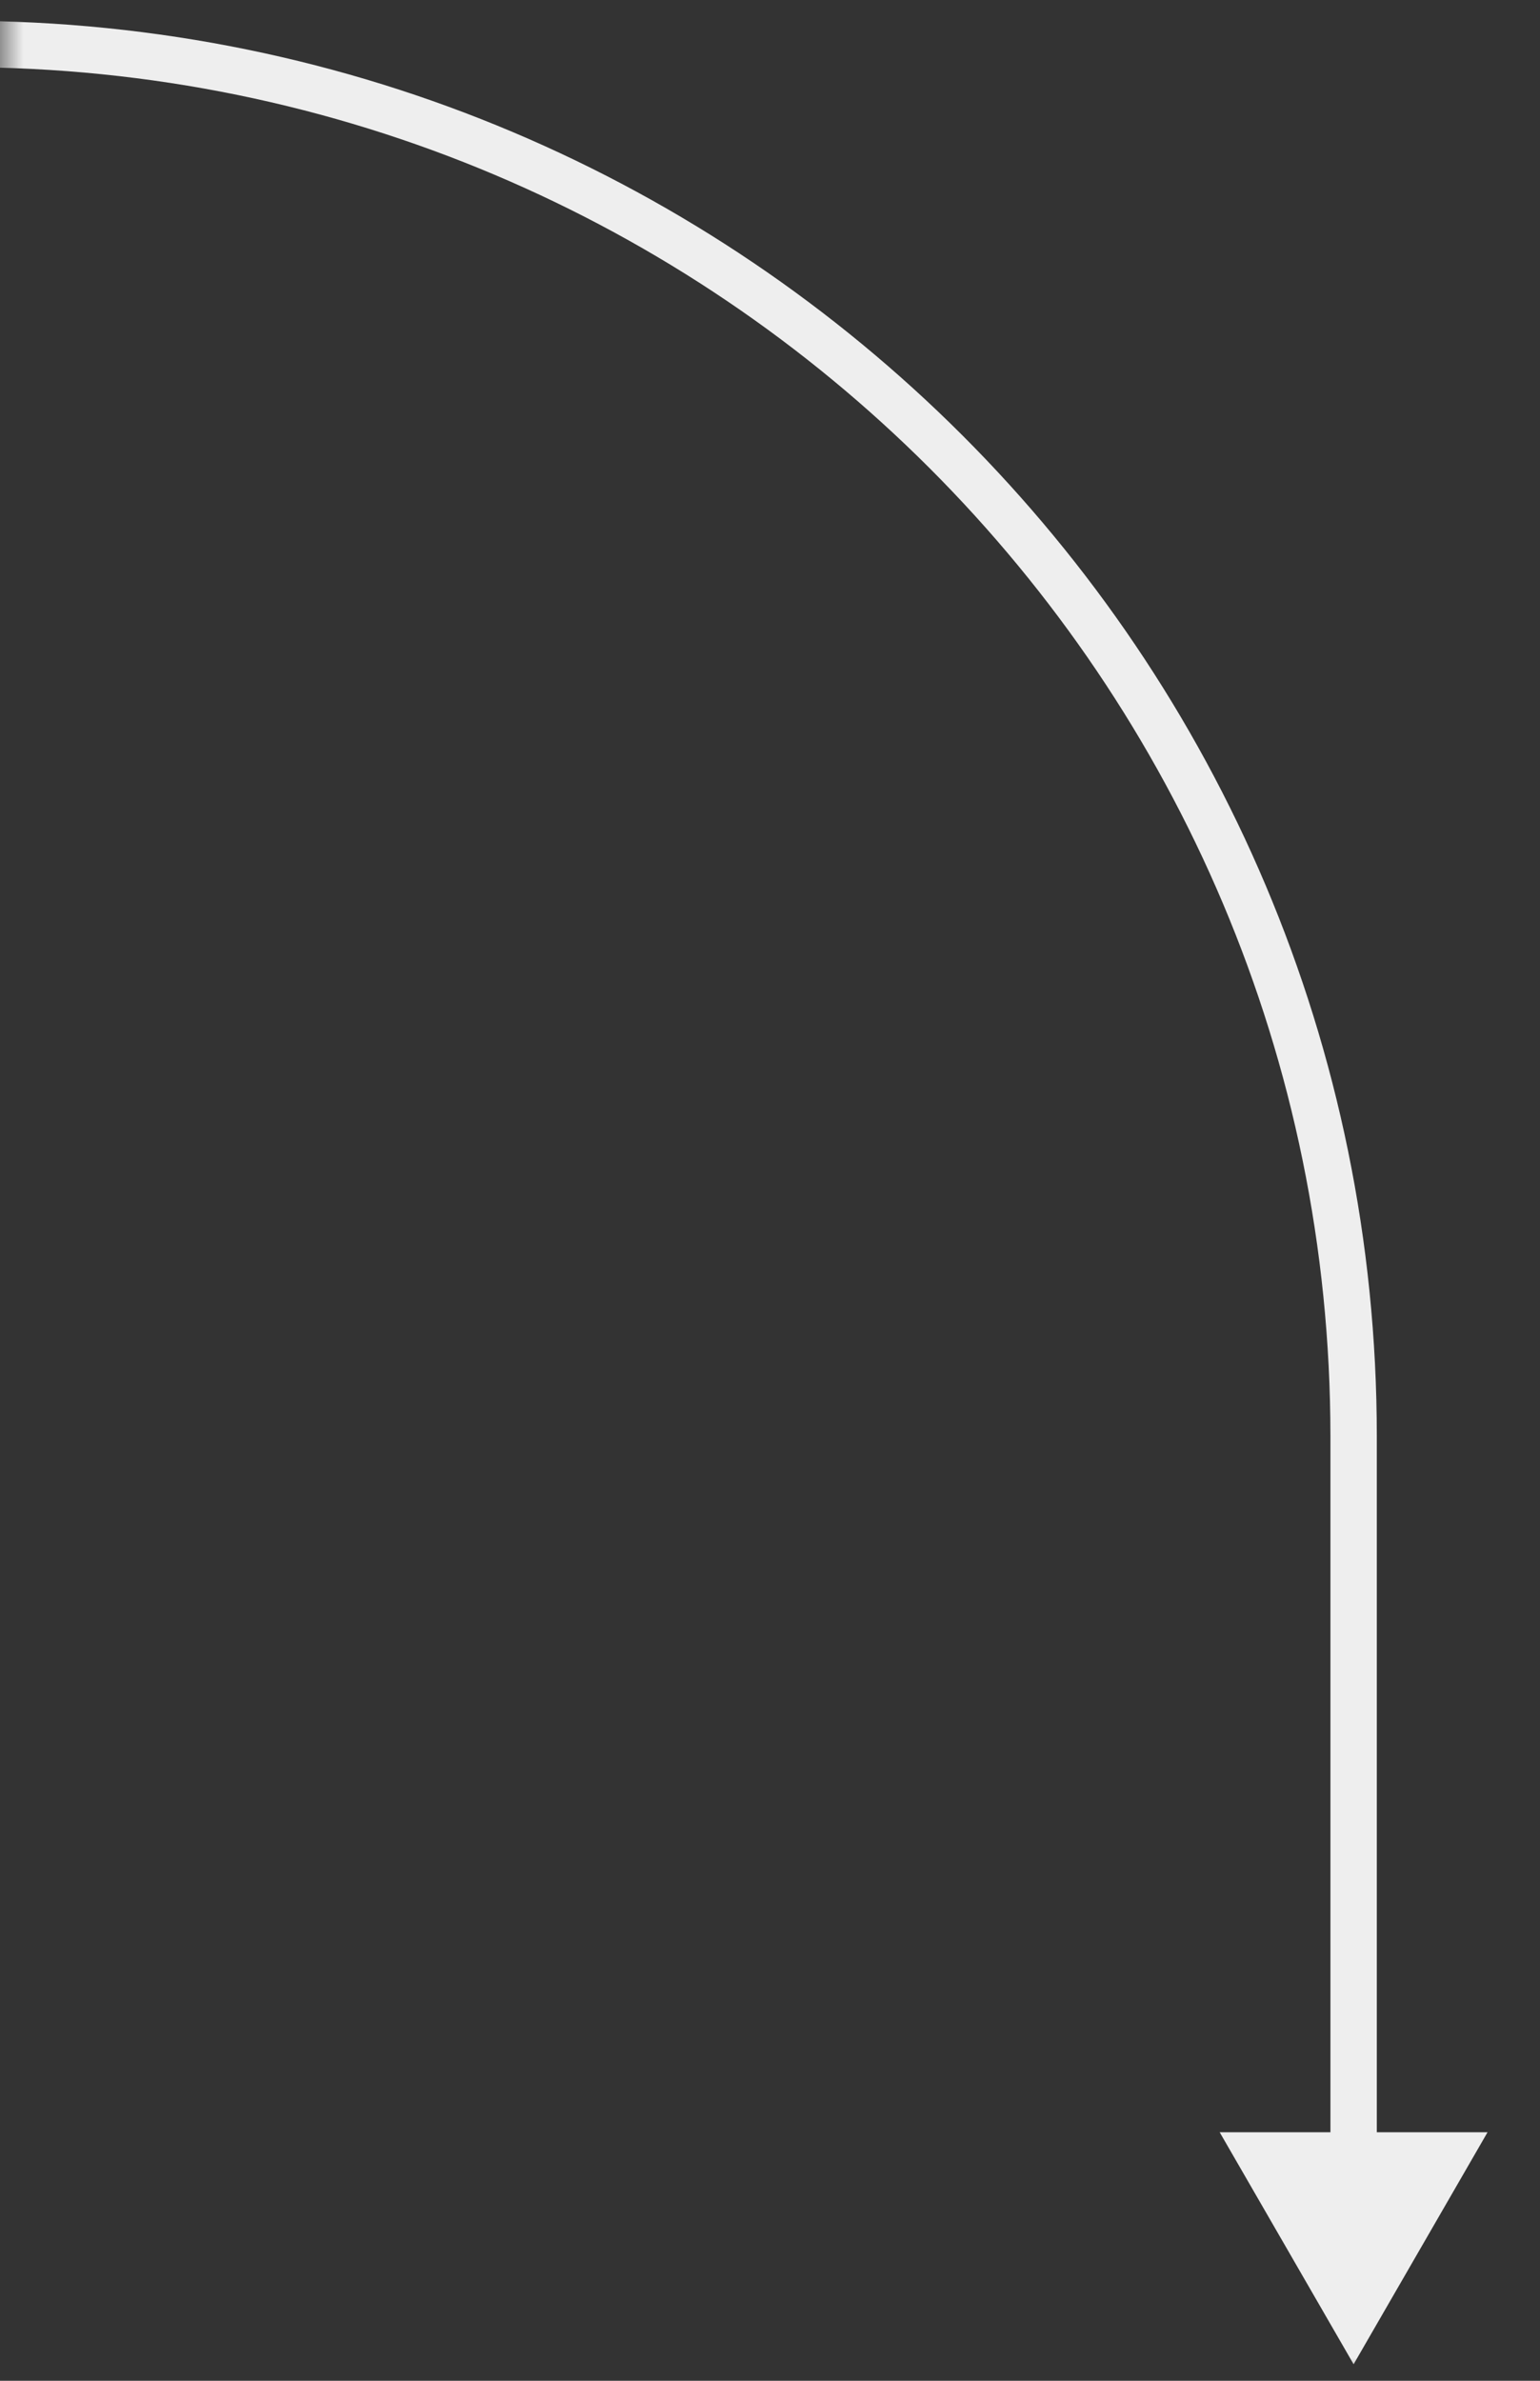 <svg xmlns="http://www.w3.org/2000/svg" width="33" height="51" viewBox="0 0 33 51" fill="none"><rect x="0" y="0" width="33" height="51" fill="#333333" stroke="none"/><mask id="mask0_445_2091" style="mask-type:alpha" maskUnits="userSpaceOnUse" x="0" y="0" width="33" height="51"><rect width="33" height="51" fill="#1B1B1B"></rect></mask><g mask="url(#mask0_445_2091)"><path d="M29.006 50.646L26.136 45.676H31.876L29.006 50.646ZM29.503 30.765V46.173H28.509V30.765H29.503ZM-112.933 0.445H-0.817V1.439H-112.933V0.445ZM-124.073 0.445H-95.925V1.439H-124.073V0.445ZM-95.925 1.439H-112.933V0.445H-95.925V1.439ZM-95.925 0.445L-88.84 0.445V1.439L-95.925 1.439V0.445ZM28.509 30.765C28.509 14.569 15.379 1.439 -0.817 1.439V0.445C15.929 0.445 29.503 14.02 29.503 30.765H28.509ZM-137.006 -12C-136.739 -5.051 -131.027 0.445 -124.073 0.445V1.439C-131.562 1.439 -137.712 -4.479 -138 -11.962L-137.006 -12Z" fill="#EEEEEE"></path></g></svg>